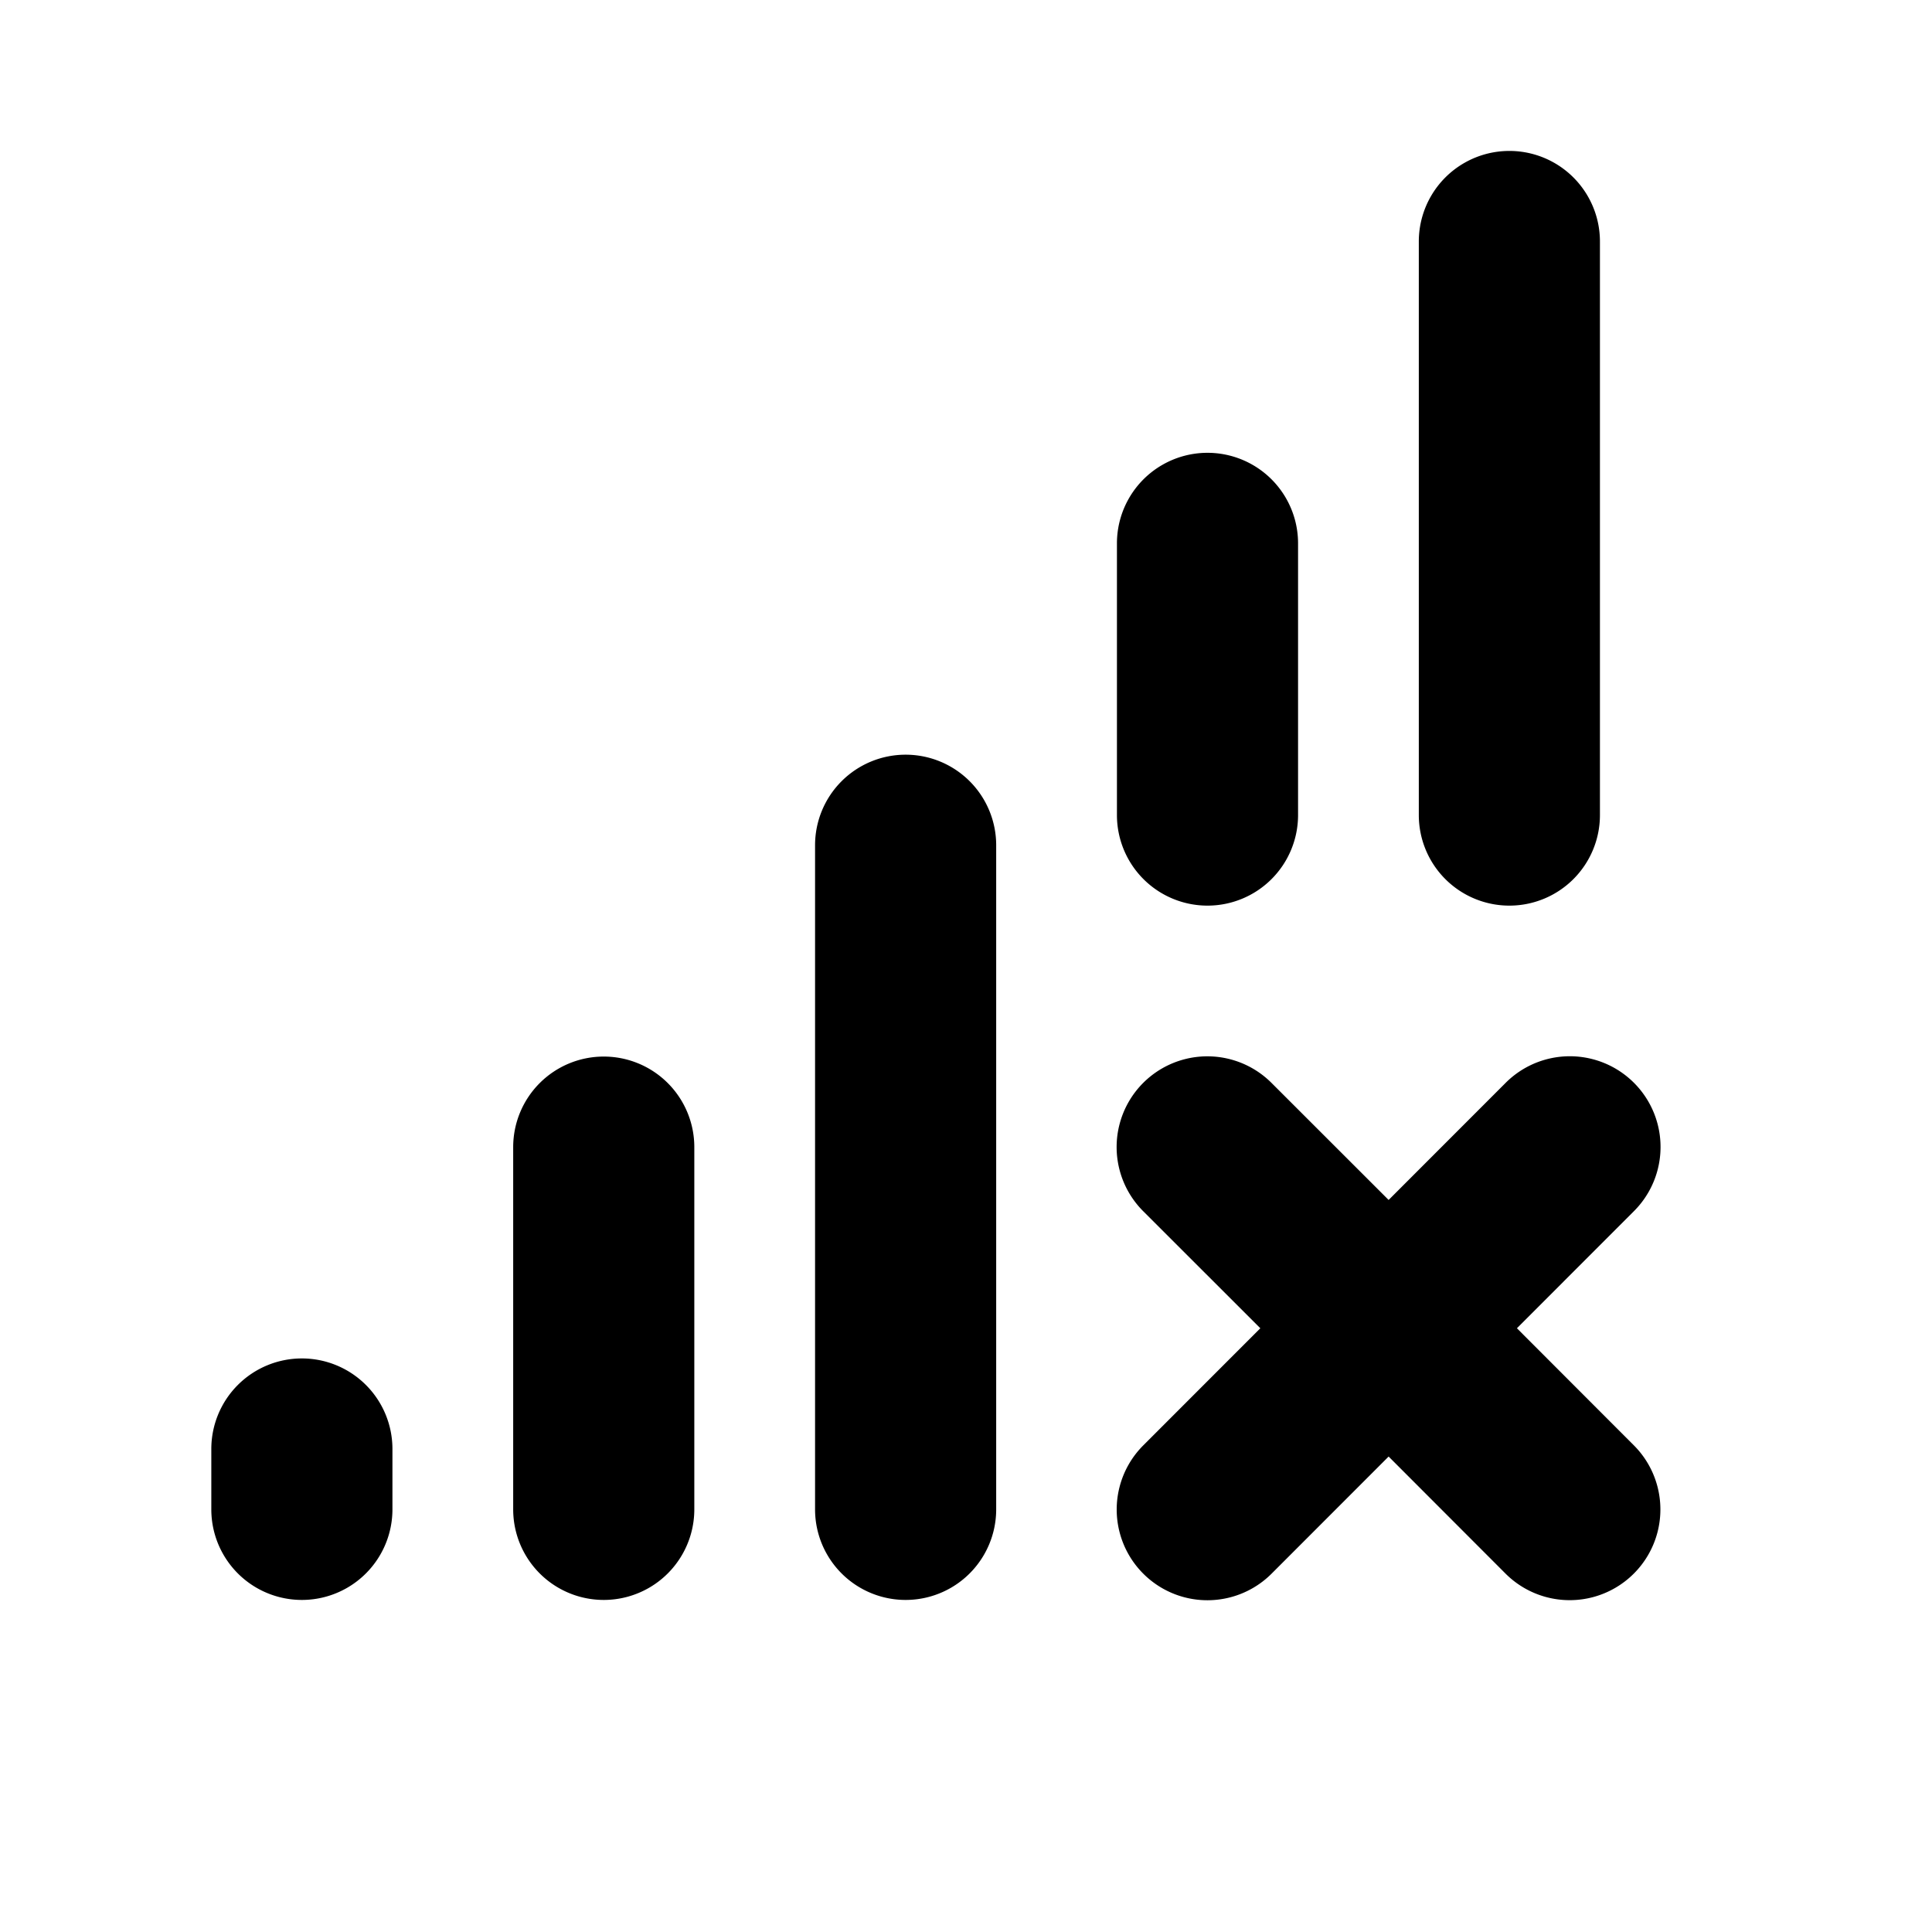<svg xmlns="http://www.w3.org/2000/svg" viewBox="0 0 256 256" fill="currentColor"><path d="M216.49,191.51a12,12,0,0,1-17,17L184,193l-15.51,15.52a12,12,0,0,1-17-17L167,176l-15.52-15.51a12,12,0,0,1,17-17L184,159l15.51-15.52a12,12,0,0,1,17,17L201,176ZM160,120a12,12,0,0,0,12-12V72a12,12,0,0,0-24,0v36A12,12,0,0,0,160,120Zm40,0a12,12,0,0,0,12-12V32a12,12,0,0,0-24,0v76A12,12,0,0,0,200,120Zm-80-20a12,12,0,0,0-12,12v88a12,12,0,0,0,24,0V112A12,12,0,0,0,120,100ZM80,140a12,12,0,0,0-12,12v48a12,12,0,0,0,24,0V152A12,12,0,0,0,80,140ZM40,180a12,12,0,0,0-12,12v8a12,12,0,0,0,24,0v-8A12,12,0,0,0,40,180Z"/></svg>